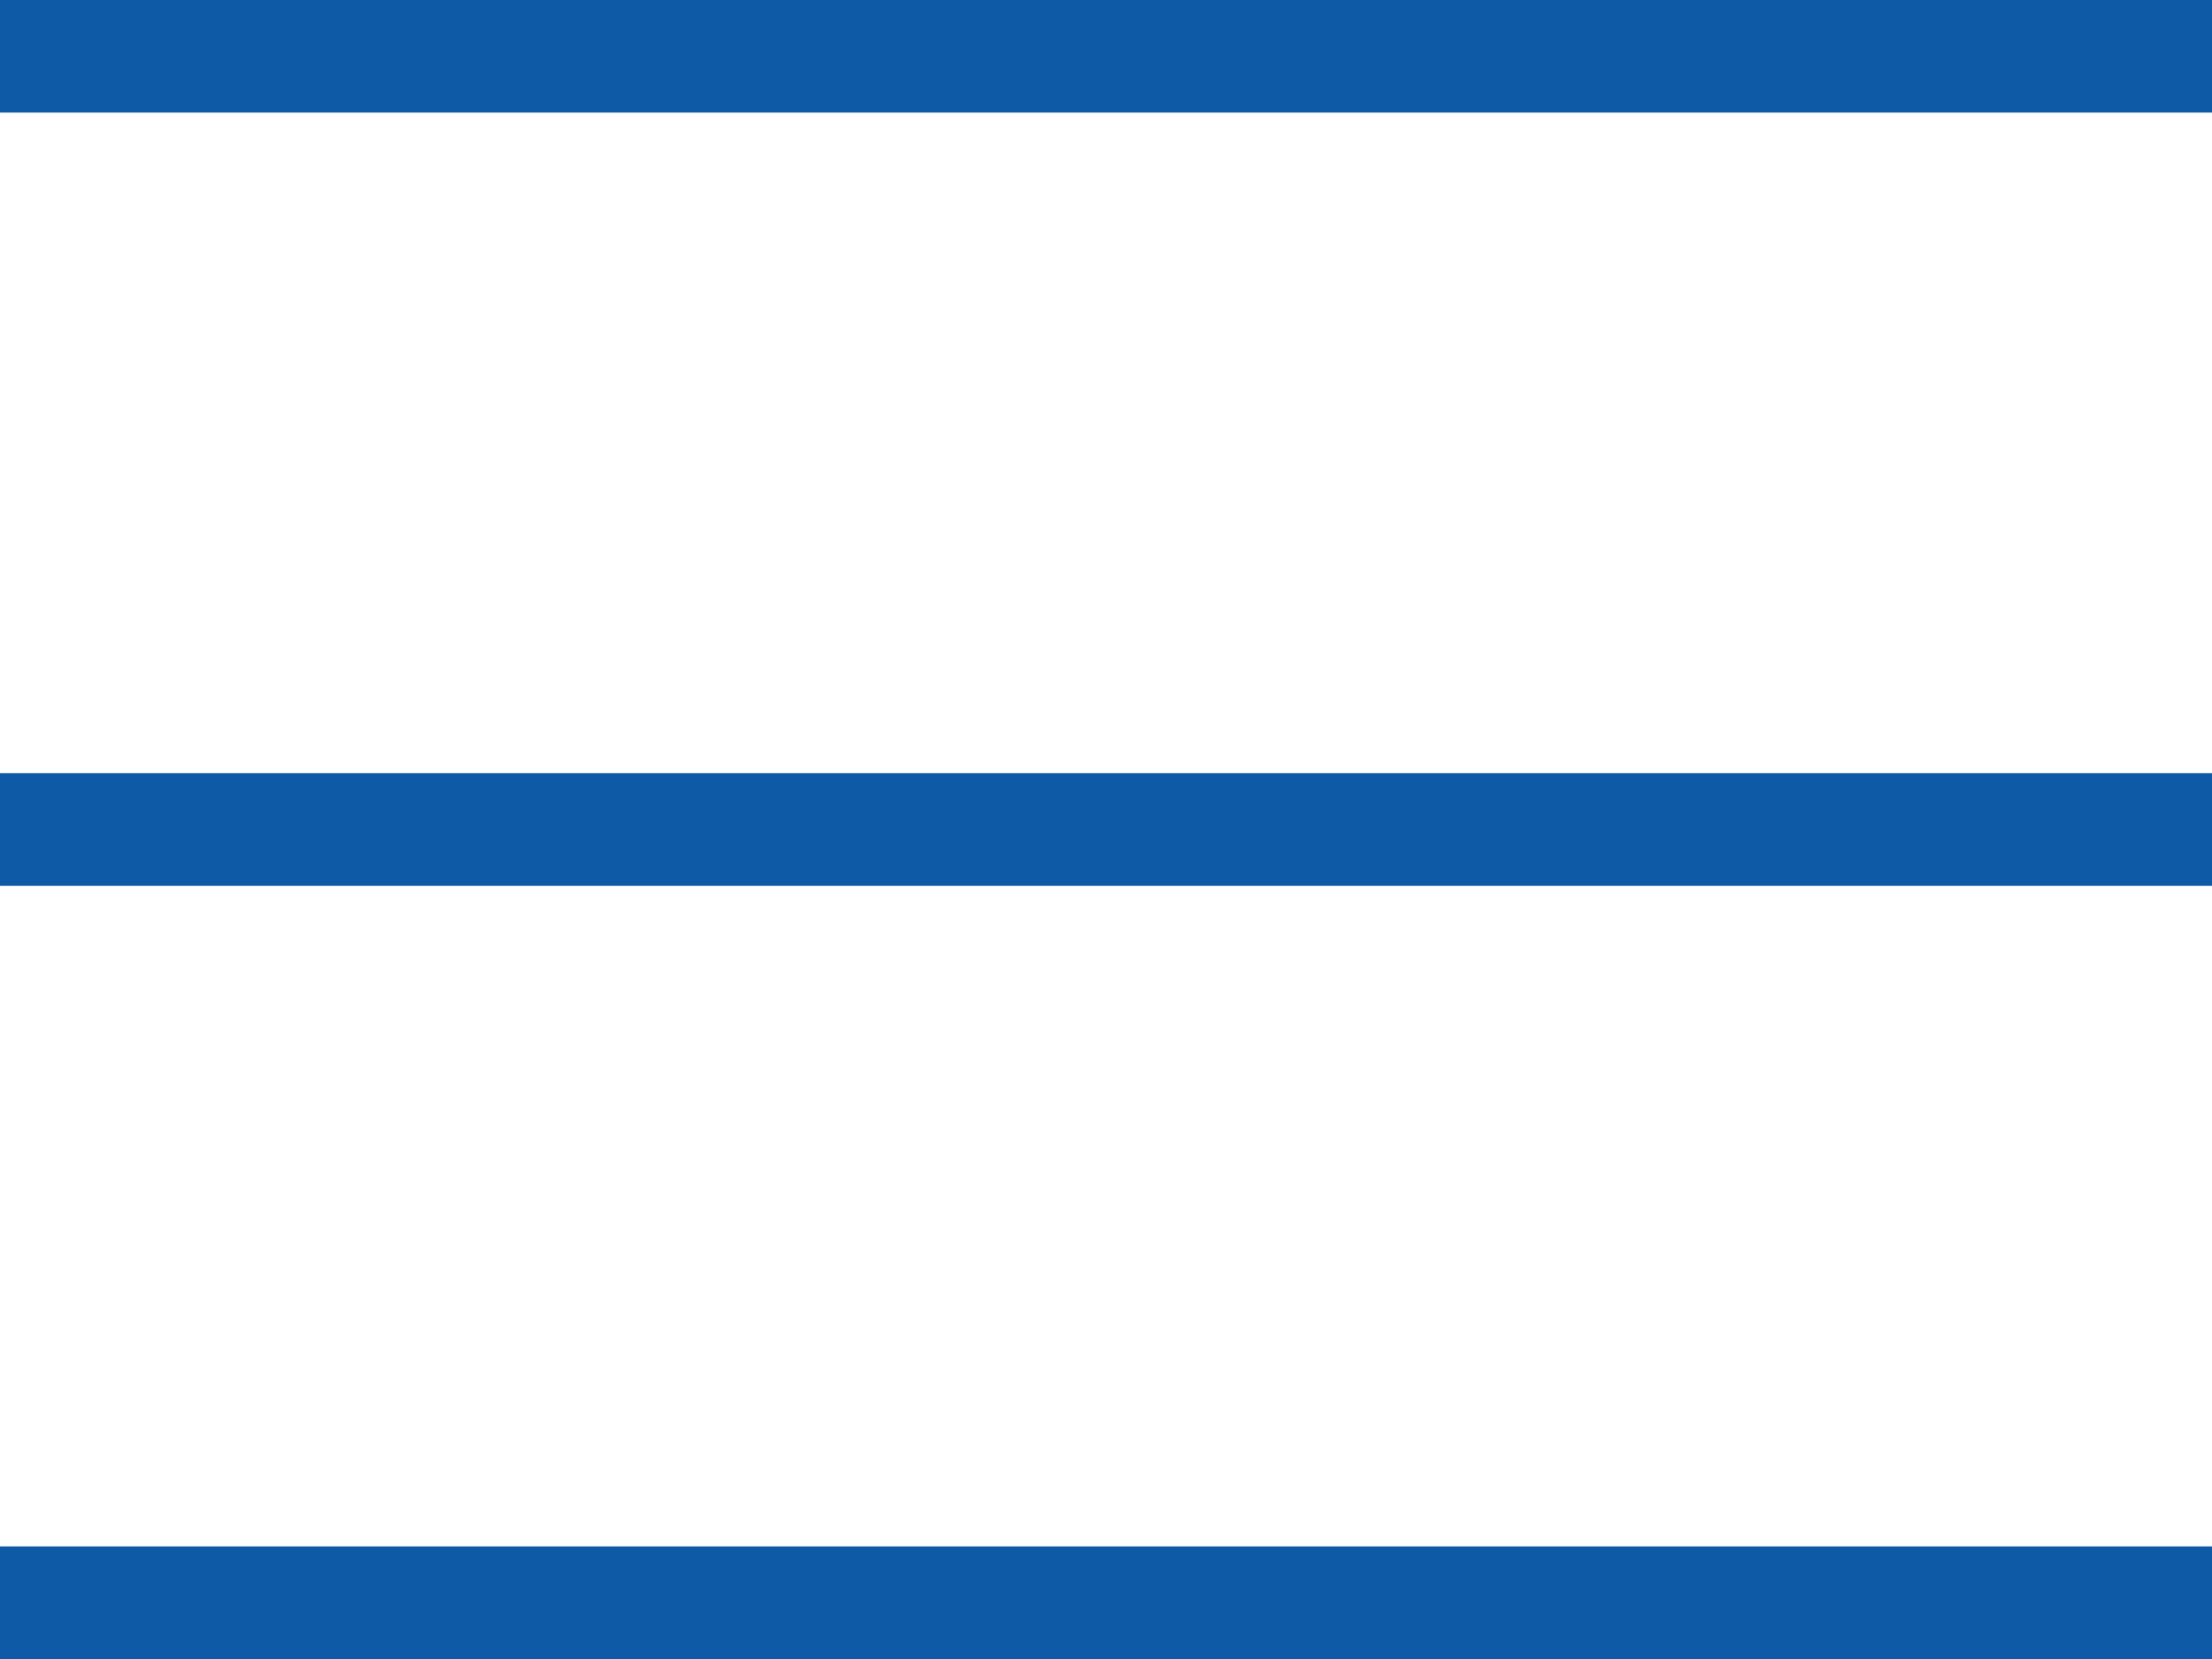 <svg xmlns="http://www.w3.org/2000/svg" viewBox="0 0 20 15">
  <defs>
    <style>
      .cls-1 {
        fill: #0e5aa7;
      }
    </style>
  </defs>
  <g id="Icon_Menu_24" transform="translate(-2 -4.479)">
    <rect id="Rectangle_60" data-name="Rectangle 60" class="cls-1" width="20" height="1.018" transform="translate(2 4.479)"/>
    <rect id="Rectangle_61" data-name="Rectangle 61" class="cls-1" width="20" height="1.018" transform="translate(2 11.47)"/>
    <rect id="Rectangle_62" data-name="Rectangle 62" class="cls-1" width="20" height="1.018" transform="translate(2 18.461)"/>
  </g>
</svg>
